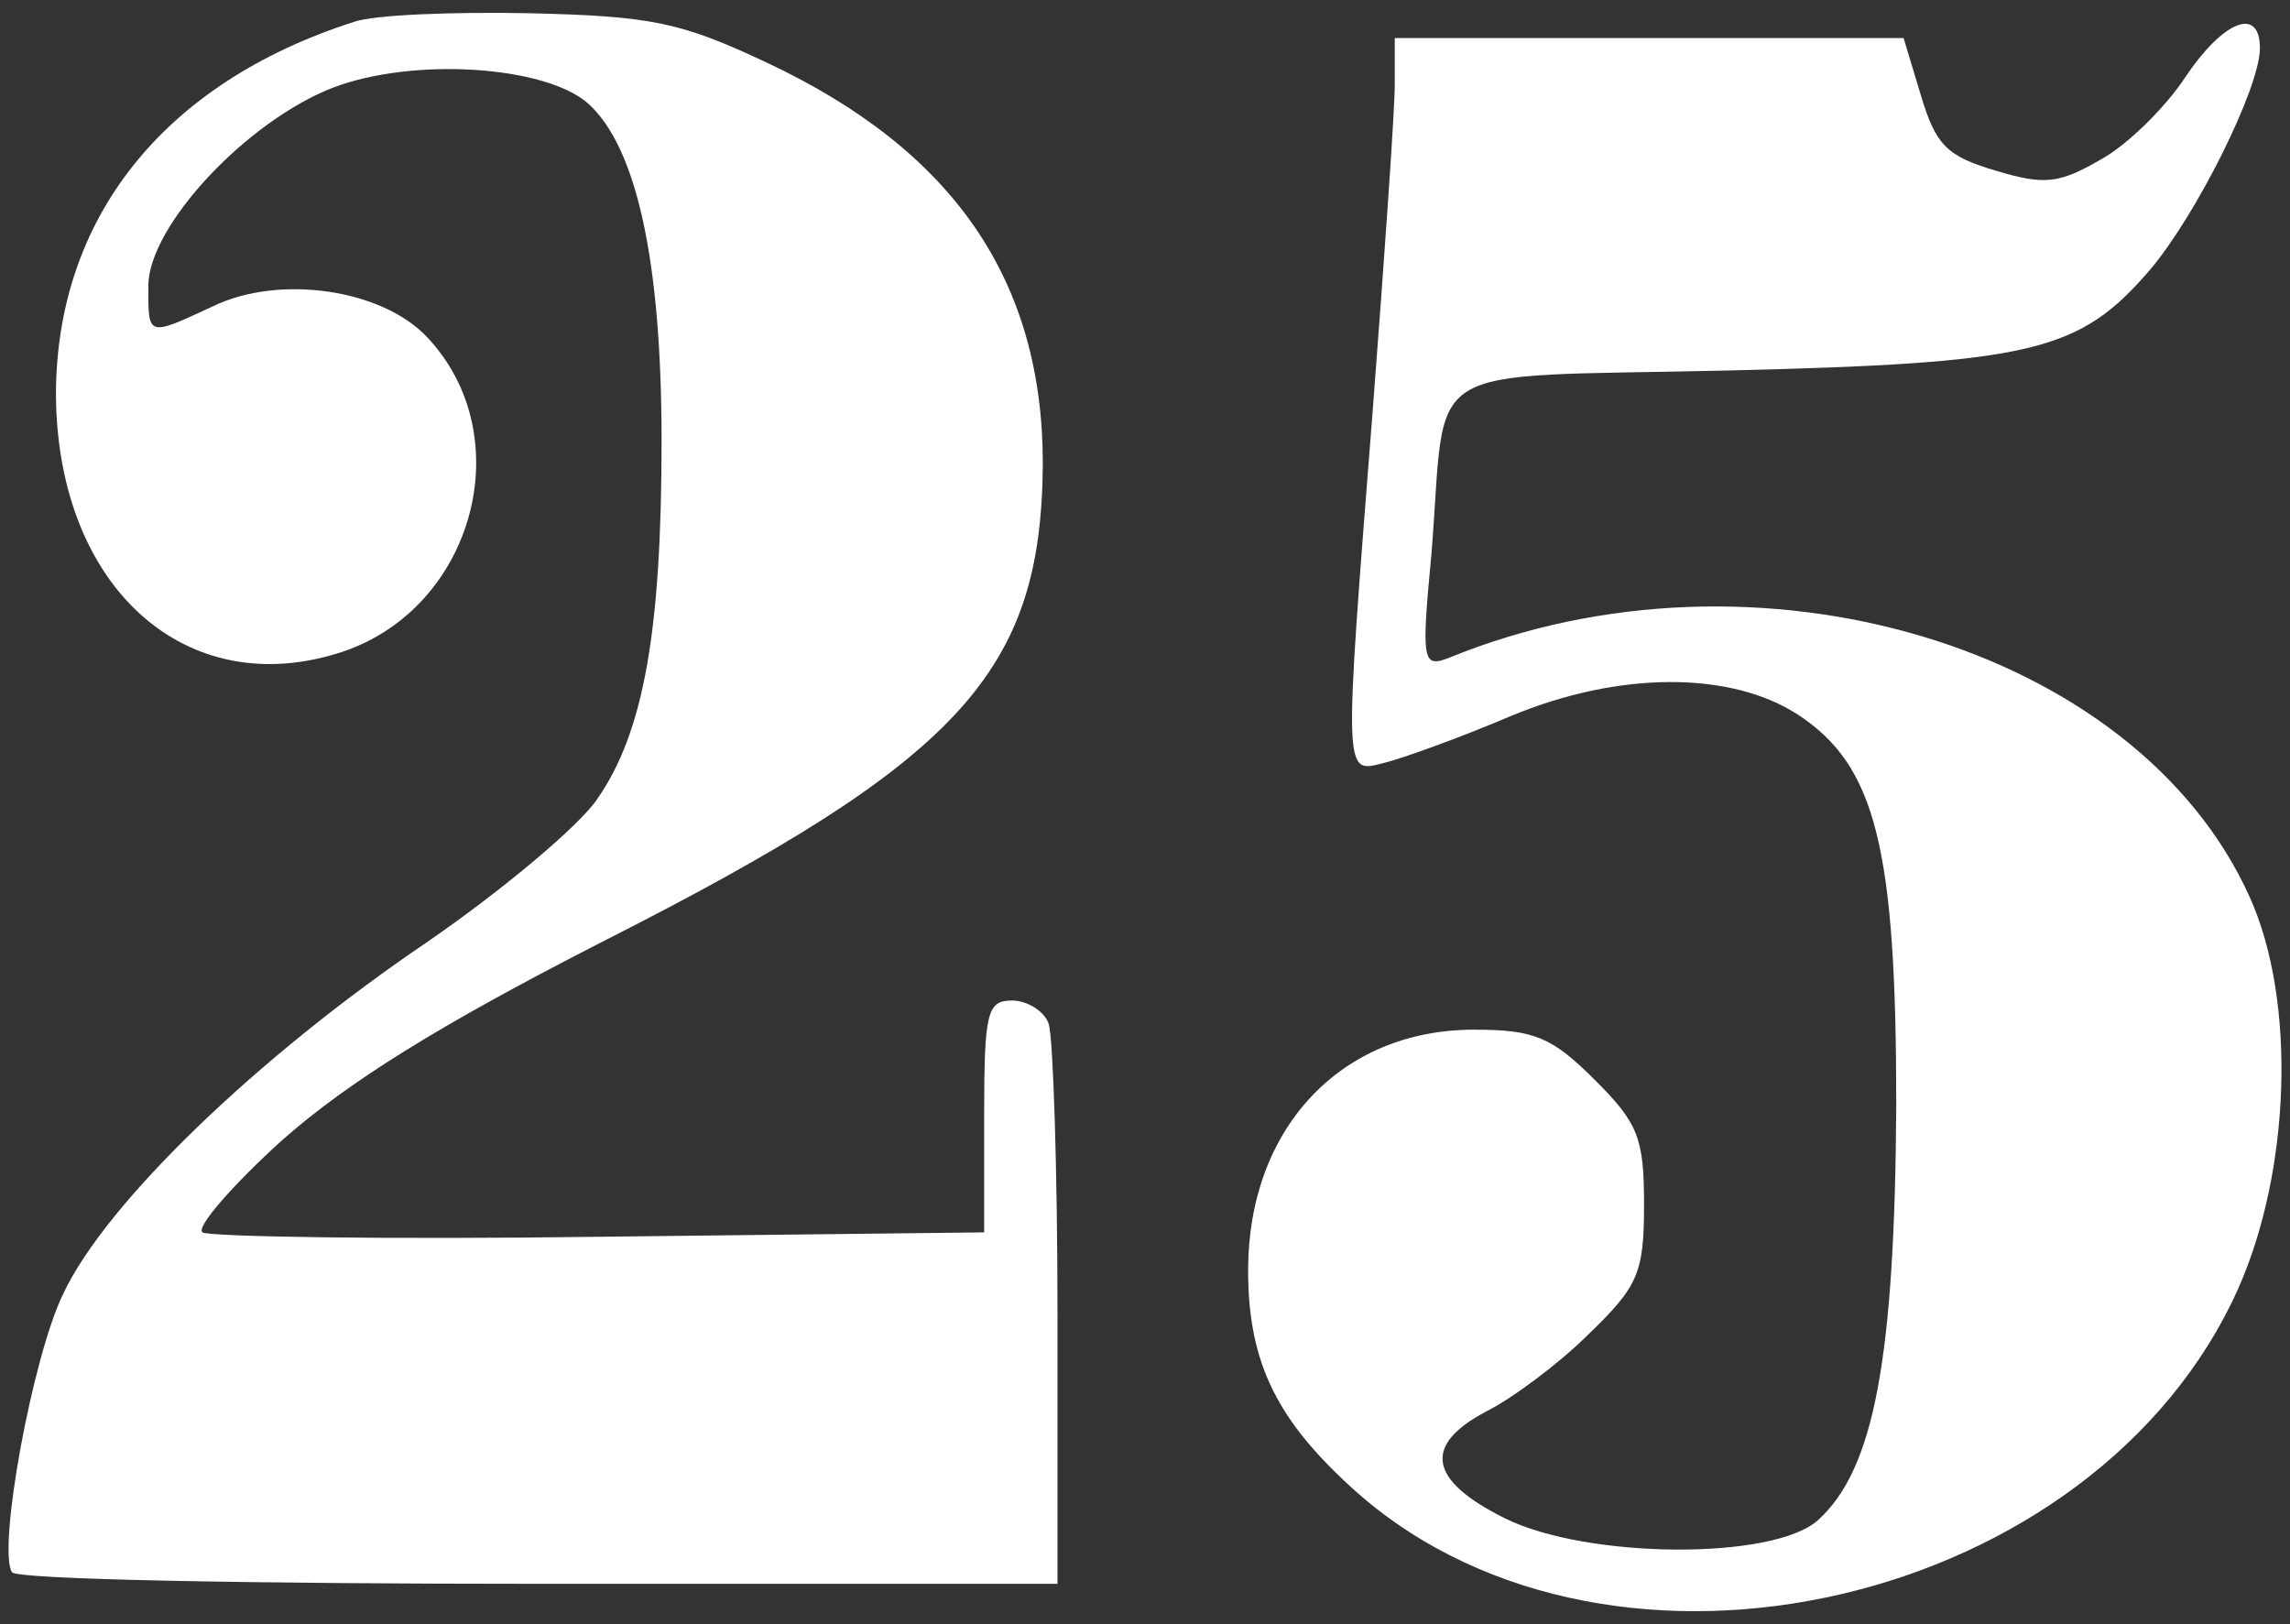 <svg width="141" height="100" viewBox="0 0 141 100" fill="none" xmlns="http://www.w3.org/2000/svg">
<rect x="0" y="0" width="141" height="100" fill="#333333" stroke="none"/>
<g id="Frame 11">
<g id="Group">
<path id="Vector" d="M21.774 1.353C10.036 5.124 3.445 13.475 3.445 24.341C3.535 36.194 11.481 43.288 21.051 40.145C29.177 37.451 32.066 26.855 26.288 20.749C23.489 17.785 17.169 16.888 13.106 18.863C9.043 20.749 9.133 20.749 9.133 17.606C9.133 13.924 15.183 7.459 20.51 5.394C25.475 3.508 33.601 4.047 36.22 6.381C39.199 9.075 40.734 16.079 40.734 27.124C40.734 38.798 39.651 45.084 36.761 49.214C35.678 50.83 30.983 54.782 26.288 58.014C15.815 65.108 6.515 74.088 3.897 79.655C2.001 83.516 -0.166 95.369 0.737 96.806C0.917 97.255 15.544 97.524 33.15 97.524H65.112V81.002C65.112 71.933 64.841 63.851 64.57 63.043C64.299 62.234 63.216 61.606 62.313 61.606C60.778 61.606 60.597 62.324 60.597 68.7V75.883L36.942 76.153C23.85 76.332 12.835 76.153 12.474 75.883C12.023 75.614 14.28 73.01 17.349 70.226C21.413 66.635 27.01 63.133 37.213 57.924C59.153 46.79 64.119 41.402 64.209 28.561C64.209 17.247 58.701 9.255 47.235 3.867C41.908 1.353 40.102 0.994 32.608 0.814C27.913 0.724 23.038 0.904 21.774 1.353Z" fill="white"/>
<path id="Vector_2" d="M134.543 4.765C133.369 6.561 131.022 8.896 129.397 9.794C126.778 11.32 125.875 11.41 122.896 10.512C119.826 9.614 119.194 8.896 118.291 5.932L117.208 2.341H101.498H85.878V5.214C85.878 6.83 85.246 15.81 84.524 25.239C82.718 48.226 82.718 47.598 85.246 46.969C86.329 46.7 89.851 45.443 93.011 44.096C99.692 41.312 106.554 41.312 110.707 44.006C115.492 47.149 116.756 52.177 116.756 68.071C116.666 83.606 115.402 90.43 111.971 93.573C109.262 96.088 97.706 95.998 92.65 93.484C87.954 91.149 87.593 88.994 91.476 86.928C93.101 86.12 95.99 83.965 97.796 82.169C100.866 79.206 101.227 78.398 101.227 74.177C101.227 70.047 100.866 69.149 98.157 66.455C95.539 63.851 94.455 63.402 90.754 63.402C82.537 63.402 76.849 69.508 76.849 78.218C76.849 83.965 78.655 87.557 83.621 91.957C99.421 105.786 129.035 98.871 137.793 79.385C141.044 72.112 141.405 61.606 138.516 55.23C131.564 39.785 108.089 32.781 89.219 40.504C87.593 41.133 87.503 40.773 88.135 34.128C89.128 22.006 86.961 23.263 106.373 22.814C125.243 22.365 128.042 21.647 132.376 16.618C135.265 13.206 139.148 5.394 139.148 2.969C139.148 0.365 136.891 1.263 134.543 4.765Z" fill="white"/>
</g>
</g>
</svg>

